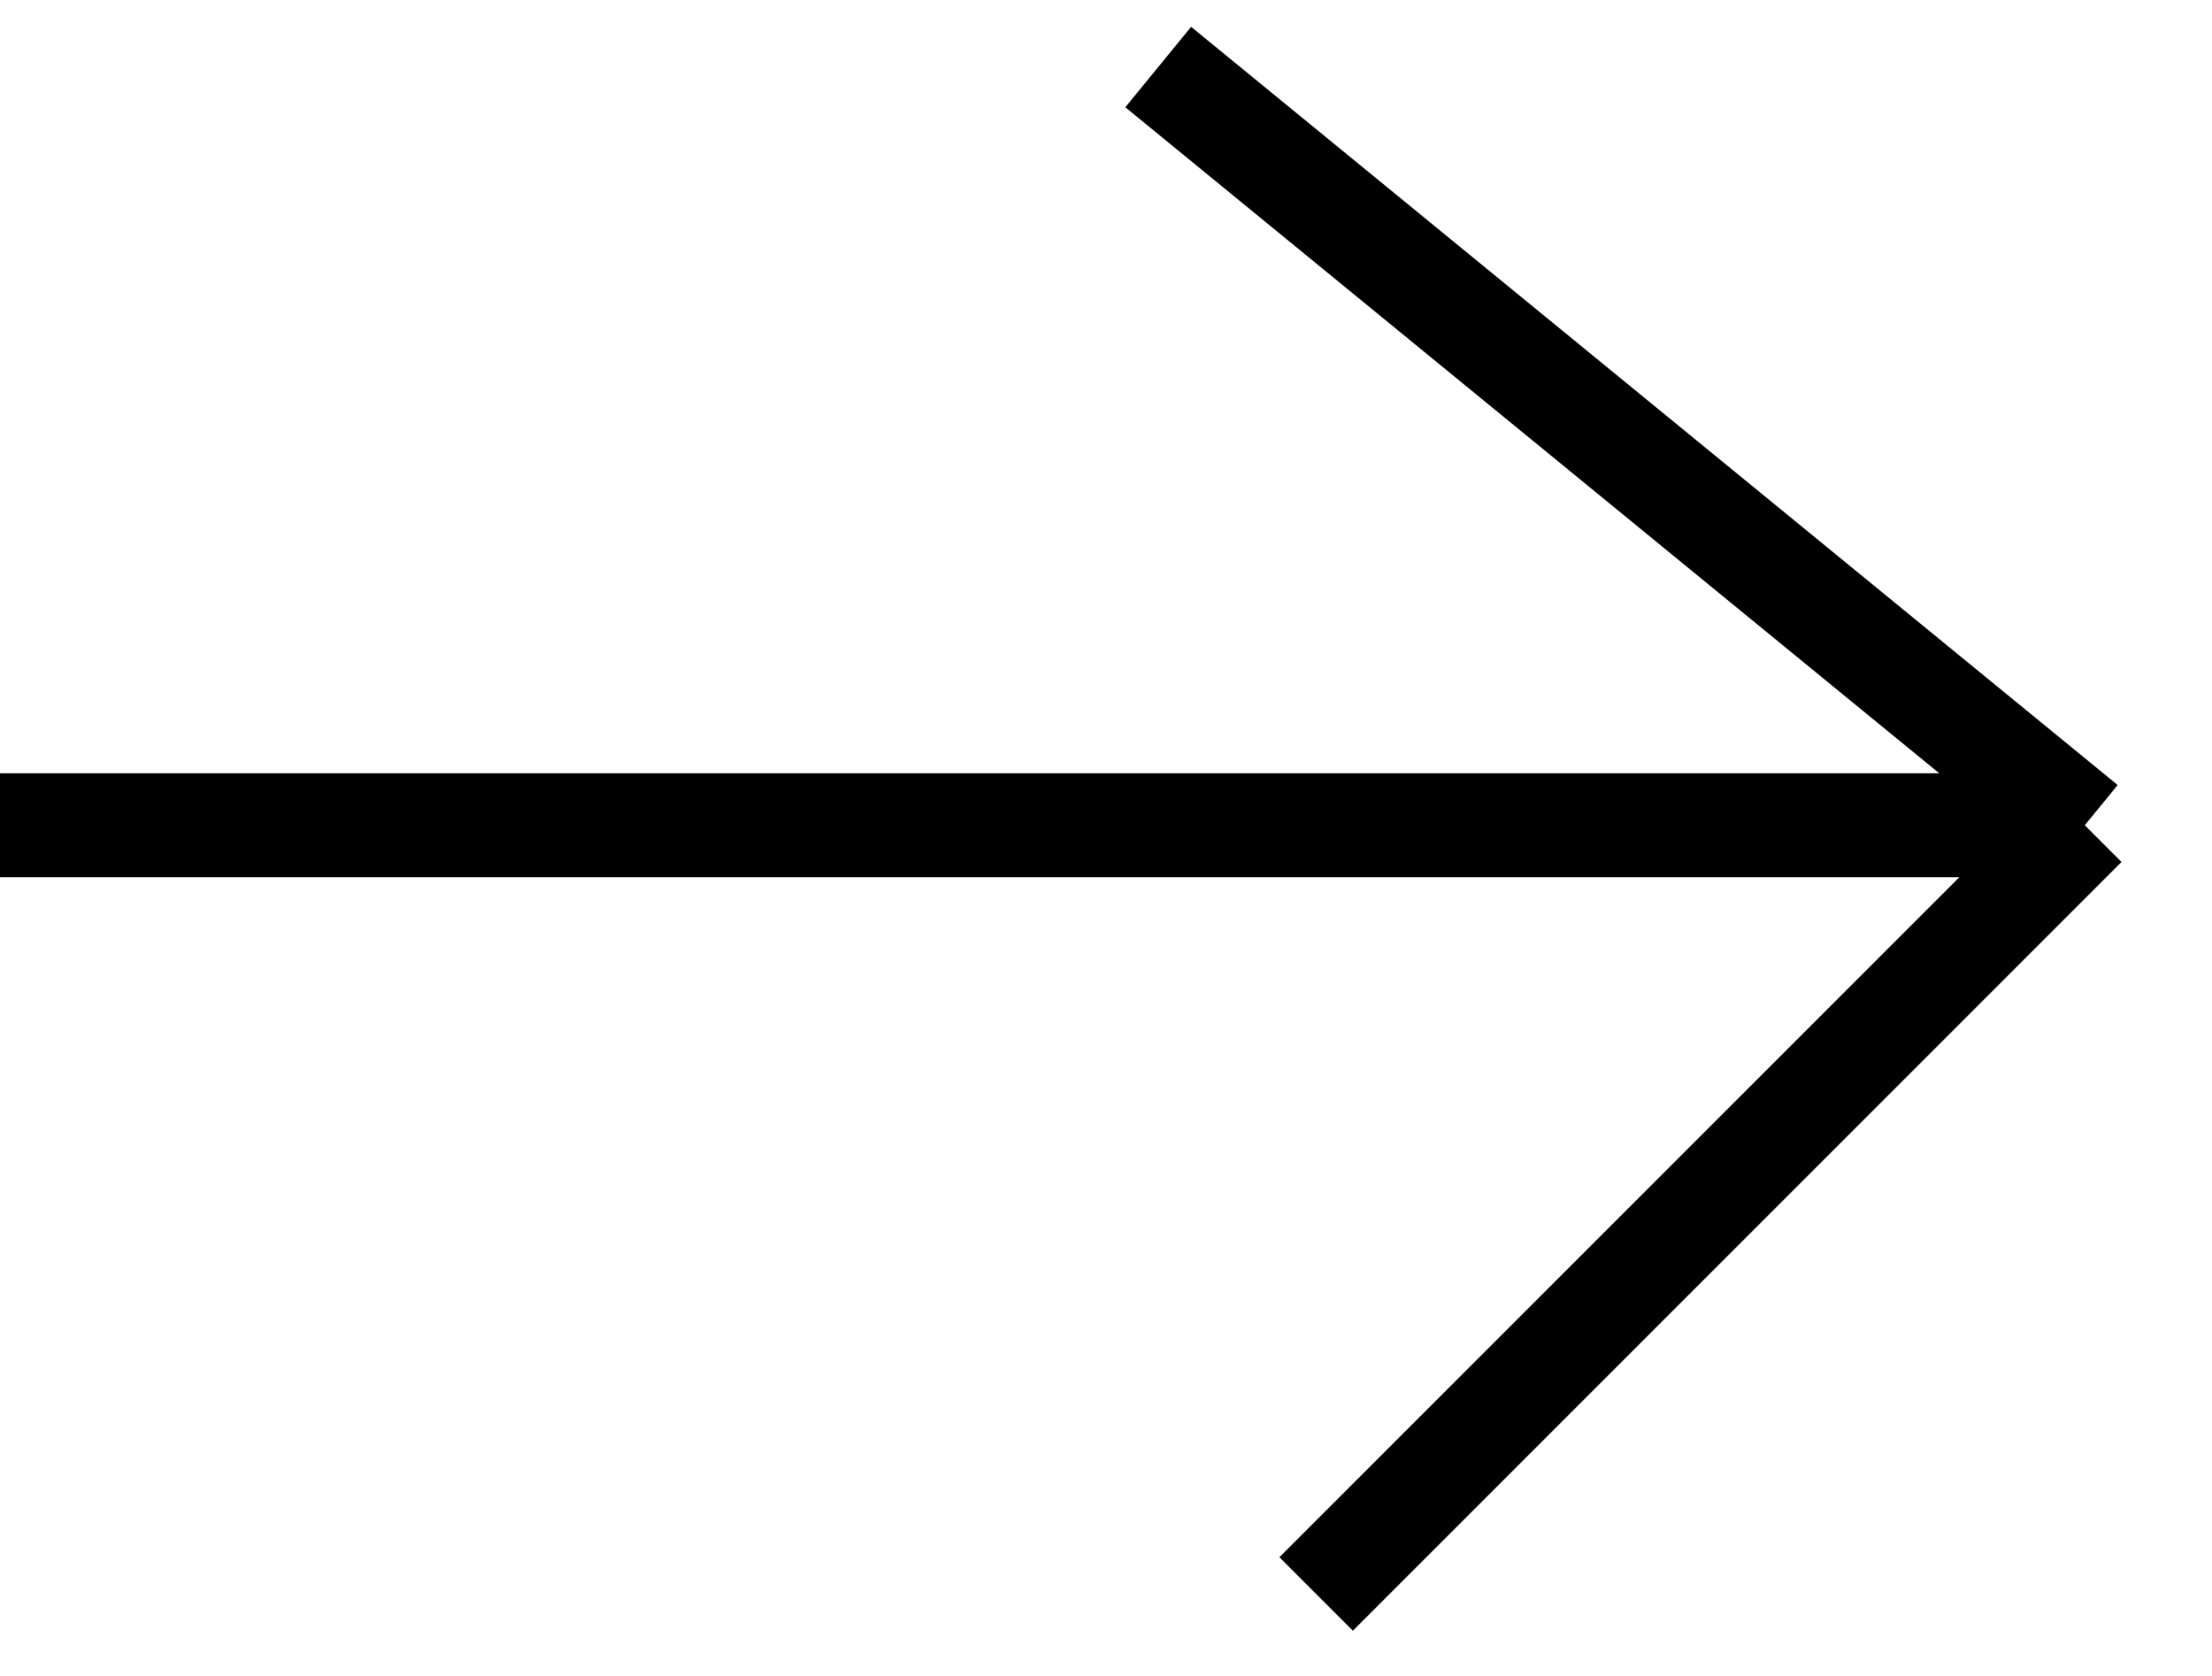 <?xml version="1.0" encoding="utf-8"?>
<svg xmlns="http://www.w3.org/2000/svg" fill="none" height="100%" overflow="visible" preserveAspectRatio="none" style="display: block;" viewBox="0 0 33 25" width="100%">
<path d="M0 12.31H31.102M31.102 12.31L17.279 1M31.102 12.31L19.635 23.777" id="Vector 14" stroke="black" stroke-width="1.55"/>
</svg>